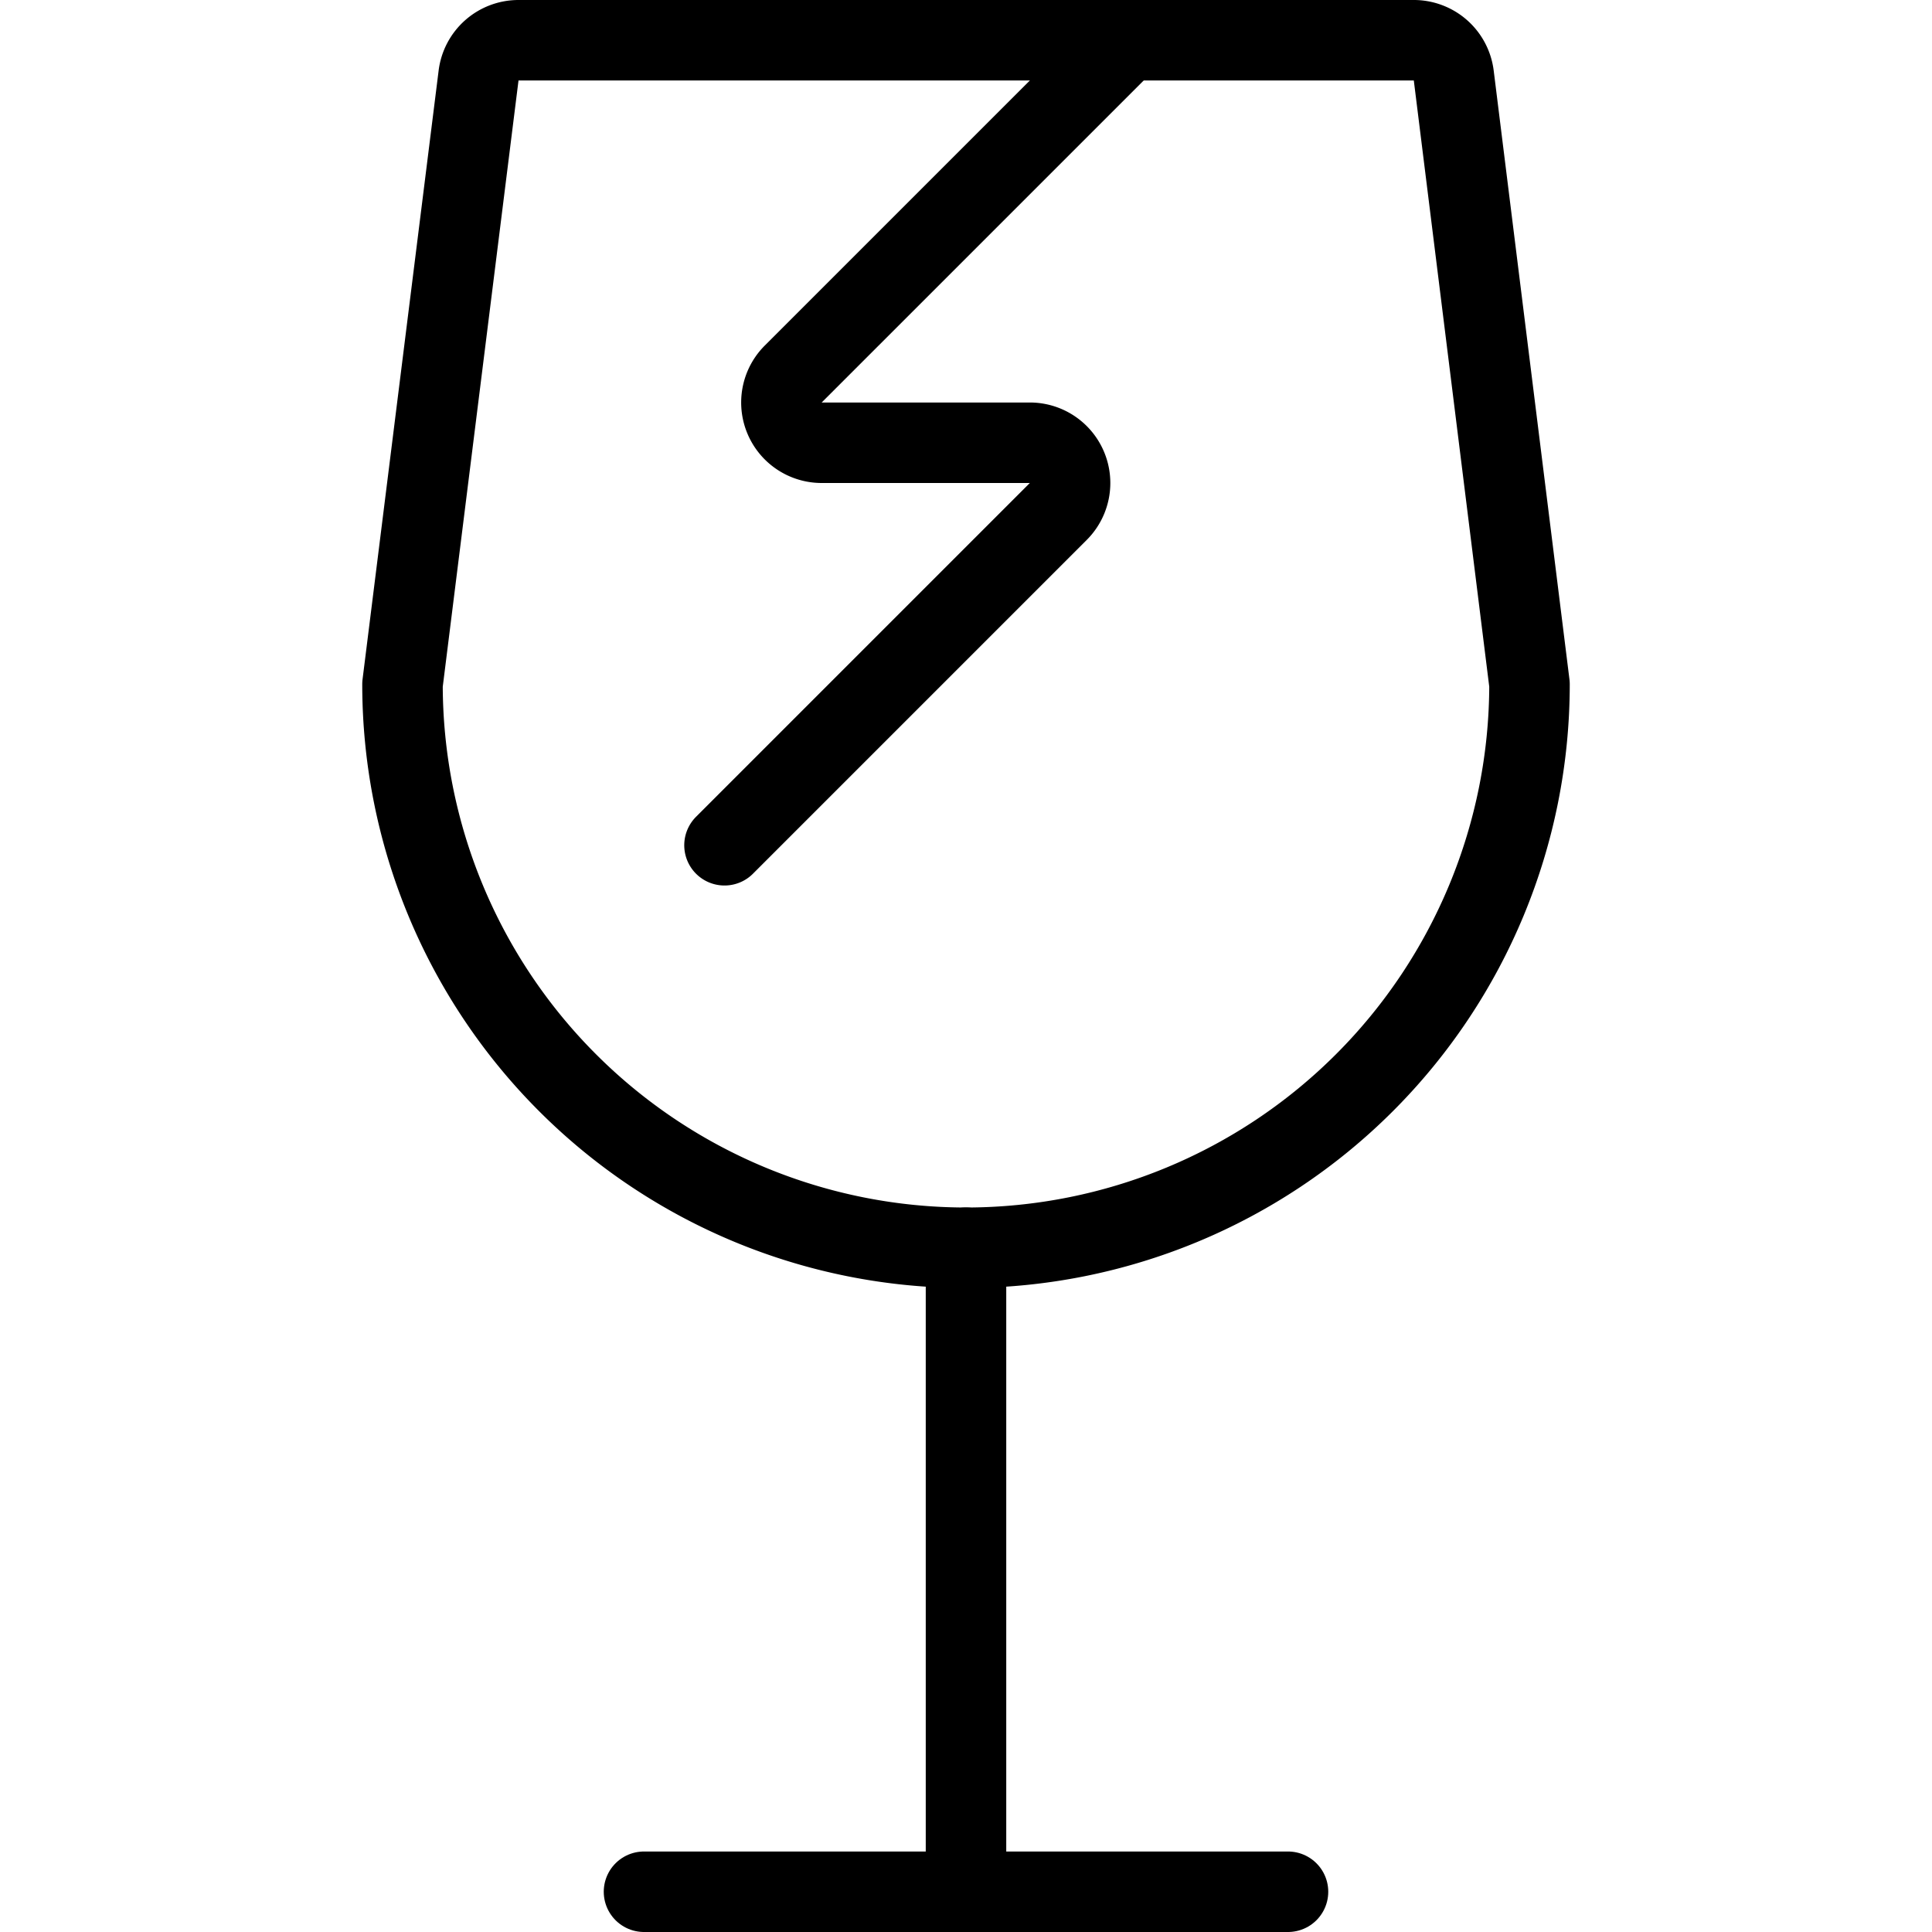<svg viewBox="0 0 24 24" xmlns="http://www.w3.org/2000/svg"><g transform="matrix(1,0,0,1,0,0)"><path d="M12 15.5L12 23.5" fill="none" stroke="#000000" stroke-linecap="round" stroke-linejoin="round"></path><path d="M8 23.5L16 23.5" fill="none" stroke="#000000" stroke-linecap="round" stroke-linejoin="round"></path><path d="M5.945.938A.5.5,0,0,1,6.441.5H17.559a.5.5,0,0,1,.5.438L19,8.5a7,7,0,0,1-14,0Z" fill="none" stroke="#000000" stroke-linecap="round" stroke-linejoin="round"></path><path d="M14,.5,9.854,4.646a.5.5,0,0,0,.353.854h2.586a.5.5,0,0,1,.353.854L9,10.5" fill="none" stroke="#000000" stroke-linecap="round" stroke-linejoin="round"></path></g></svg>